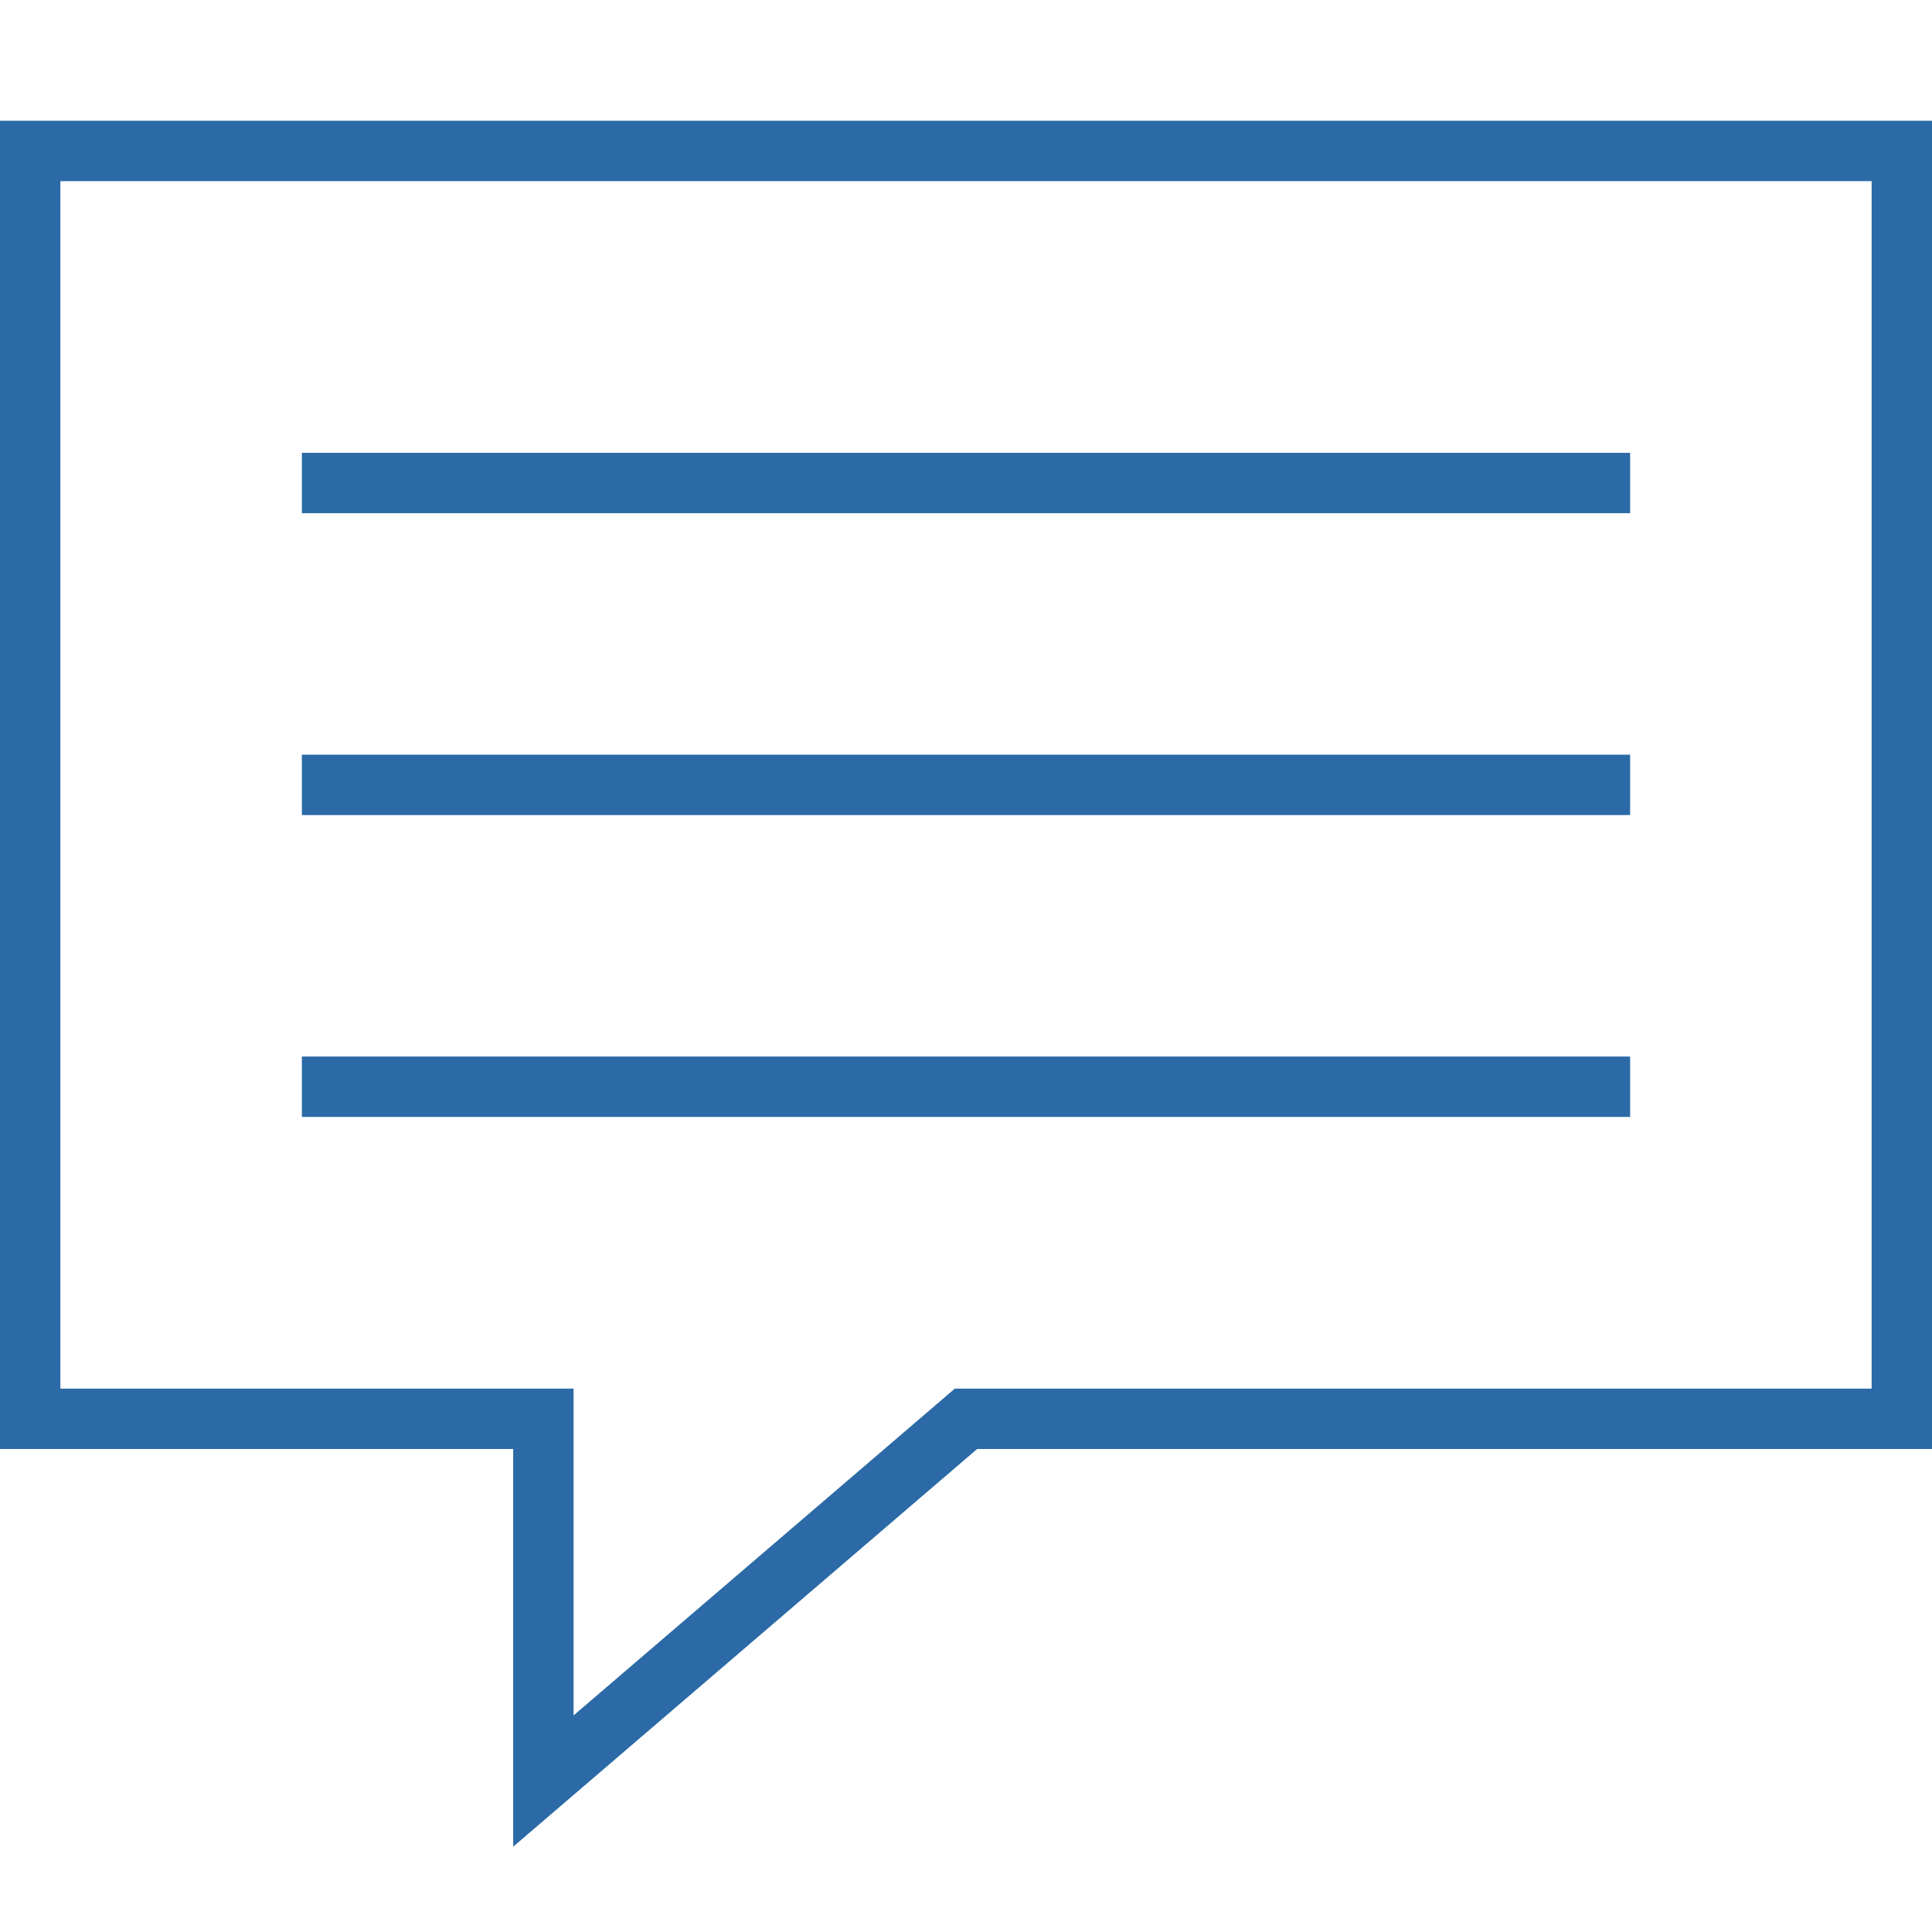 <svg version="1.1" id="Layer_1" xmlns="http://www.w3.org/2000/svg" xmlns:xlink="http://www.w3.org/1999/xlink" x="0px" y="0px" width="100%" height="100%" viewBox="0 0 64 64" enable-background="new 0 0 64 64" xml:space="preserve">
<path fill="none" stroke="#2b6aa6" stroke-width="2" stroke-miterlimit="10" d="M10,16L54,16" style="stroke-dasharray: 44, 46; stroke-dashoffset: 0;"></path>
<path fill="none" stroke="#2b6aa6" stroke-width="2" stroke-miterlimit="10" d="M10,26L54,26" style="stroke-dasharray: 44, 46; stroke-dashoffset: 0;"></path>
<path fill="none" stroke="#2b6aa6" stroke-width="2" stroke-miterlimit="10" d="M10,36L54,36" style="stroke-dasharray: 44, 46; stroke-dashoffset: 0;"></path>
<path fill="none" stroke="#2b6aa6" stroke-width="2" stroke-miterlimit="10" d="M32,47L63,47L63,5L1,5L1,47L18,47L18,59Z" style="stroke-dasharray: 225, 227; stroke-dashoffset: 0;"></path>
</svg>